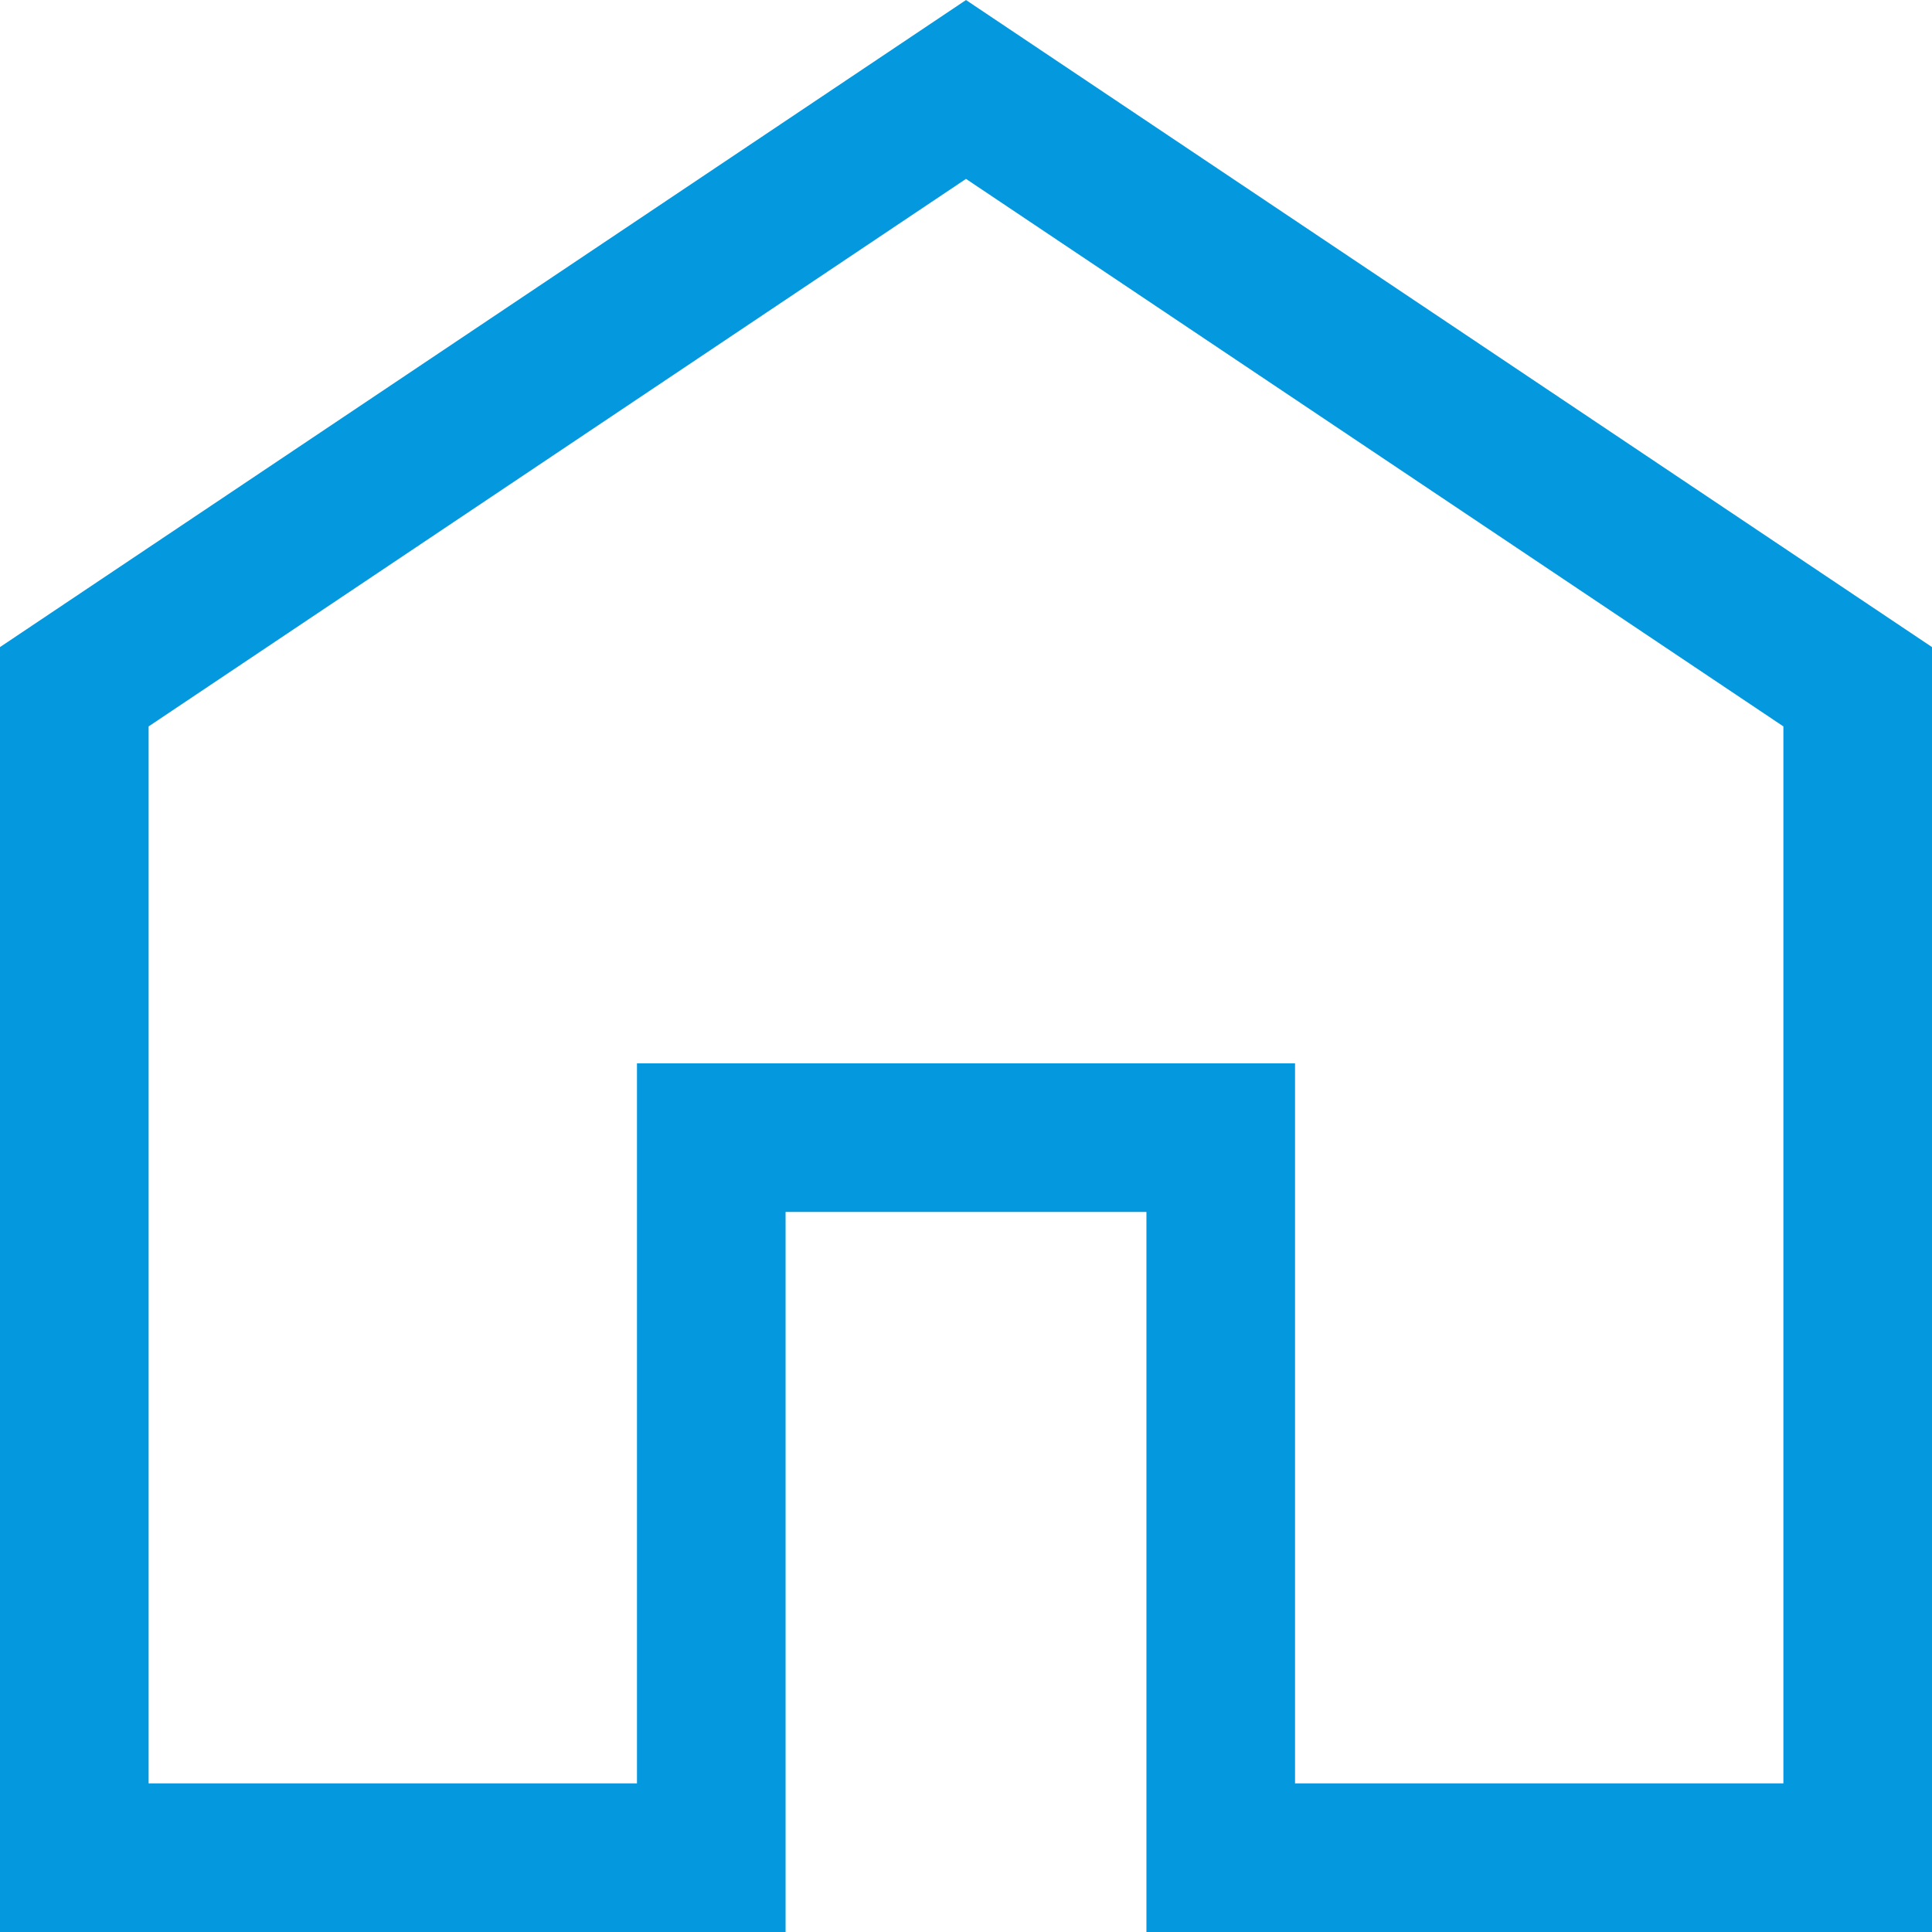 <?xml version="1.0" encoding="UTF-8"?><svg width="13px" height="13px" viewBox="0 0 13 13" version="1.1" xmlns="http://www.w3.org/2000/svg" xmlns:xlink="http://www.w3.org/1999/xlink"><title>Path 4 Copy</title><g id="Screens" stroke="none" stroke-width="1" fill="none" fill-rule="evenodd"><g id="case-studies-detail" transform="translate(-75, -110)" stroke="#0498DE"><g id="Group-4" transform="translate(0, 86)"><path d="M81.5,24.602 L87.5,28.621 L87.5,36.5 L83.214,36.5 L83.214,31.655 L79.786,31.655 L79.786,36.5 L75.5,36.5 L75.5,28.621 L81.5,24.602 Z" id="Path-4-Copy"/></g></g></g></svg>